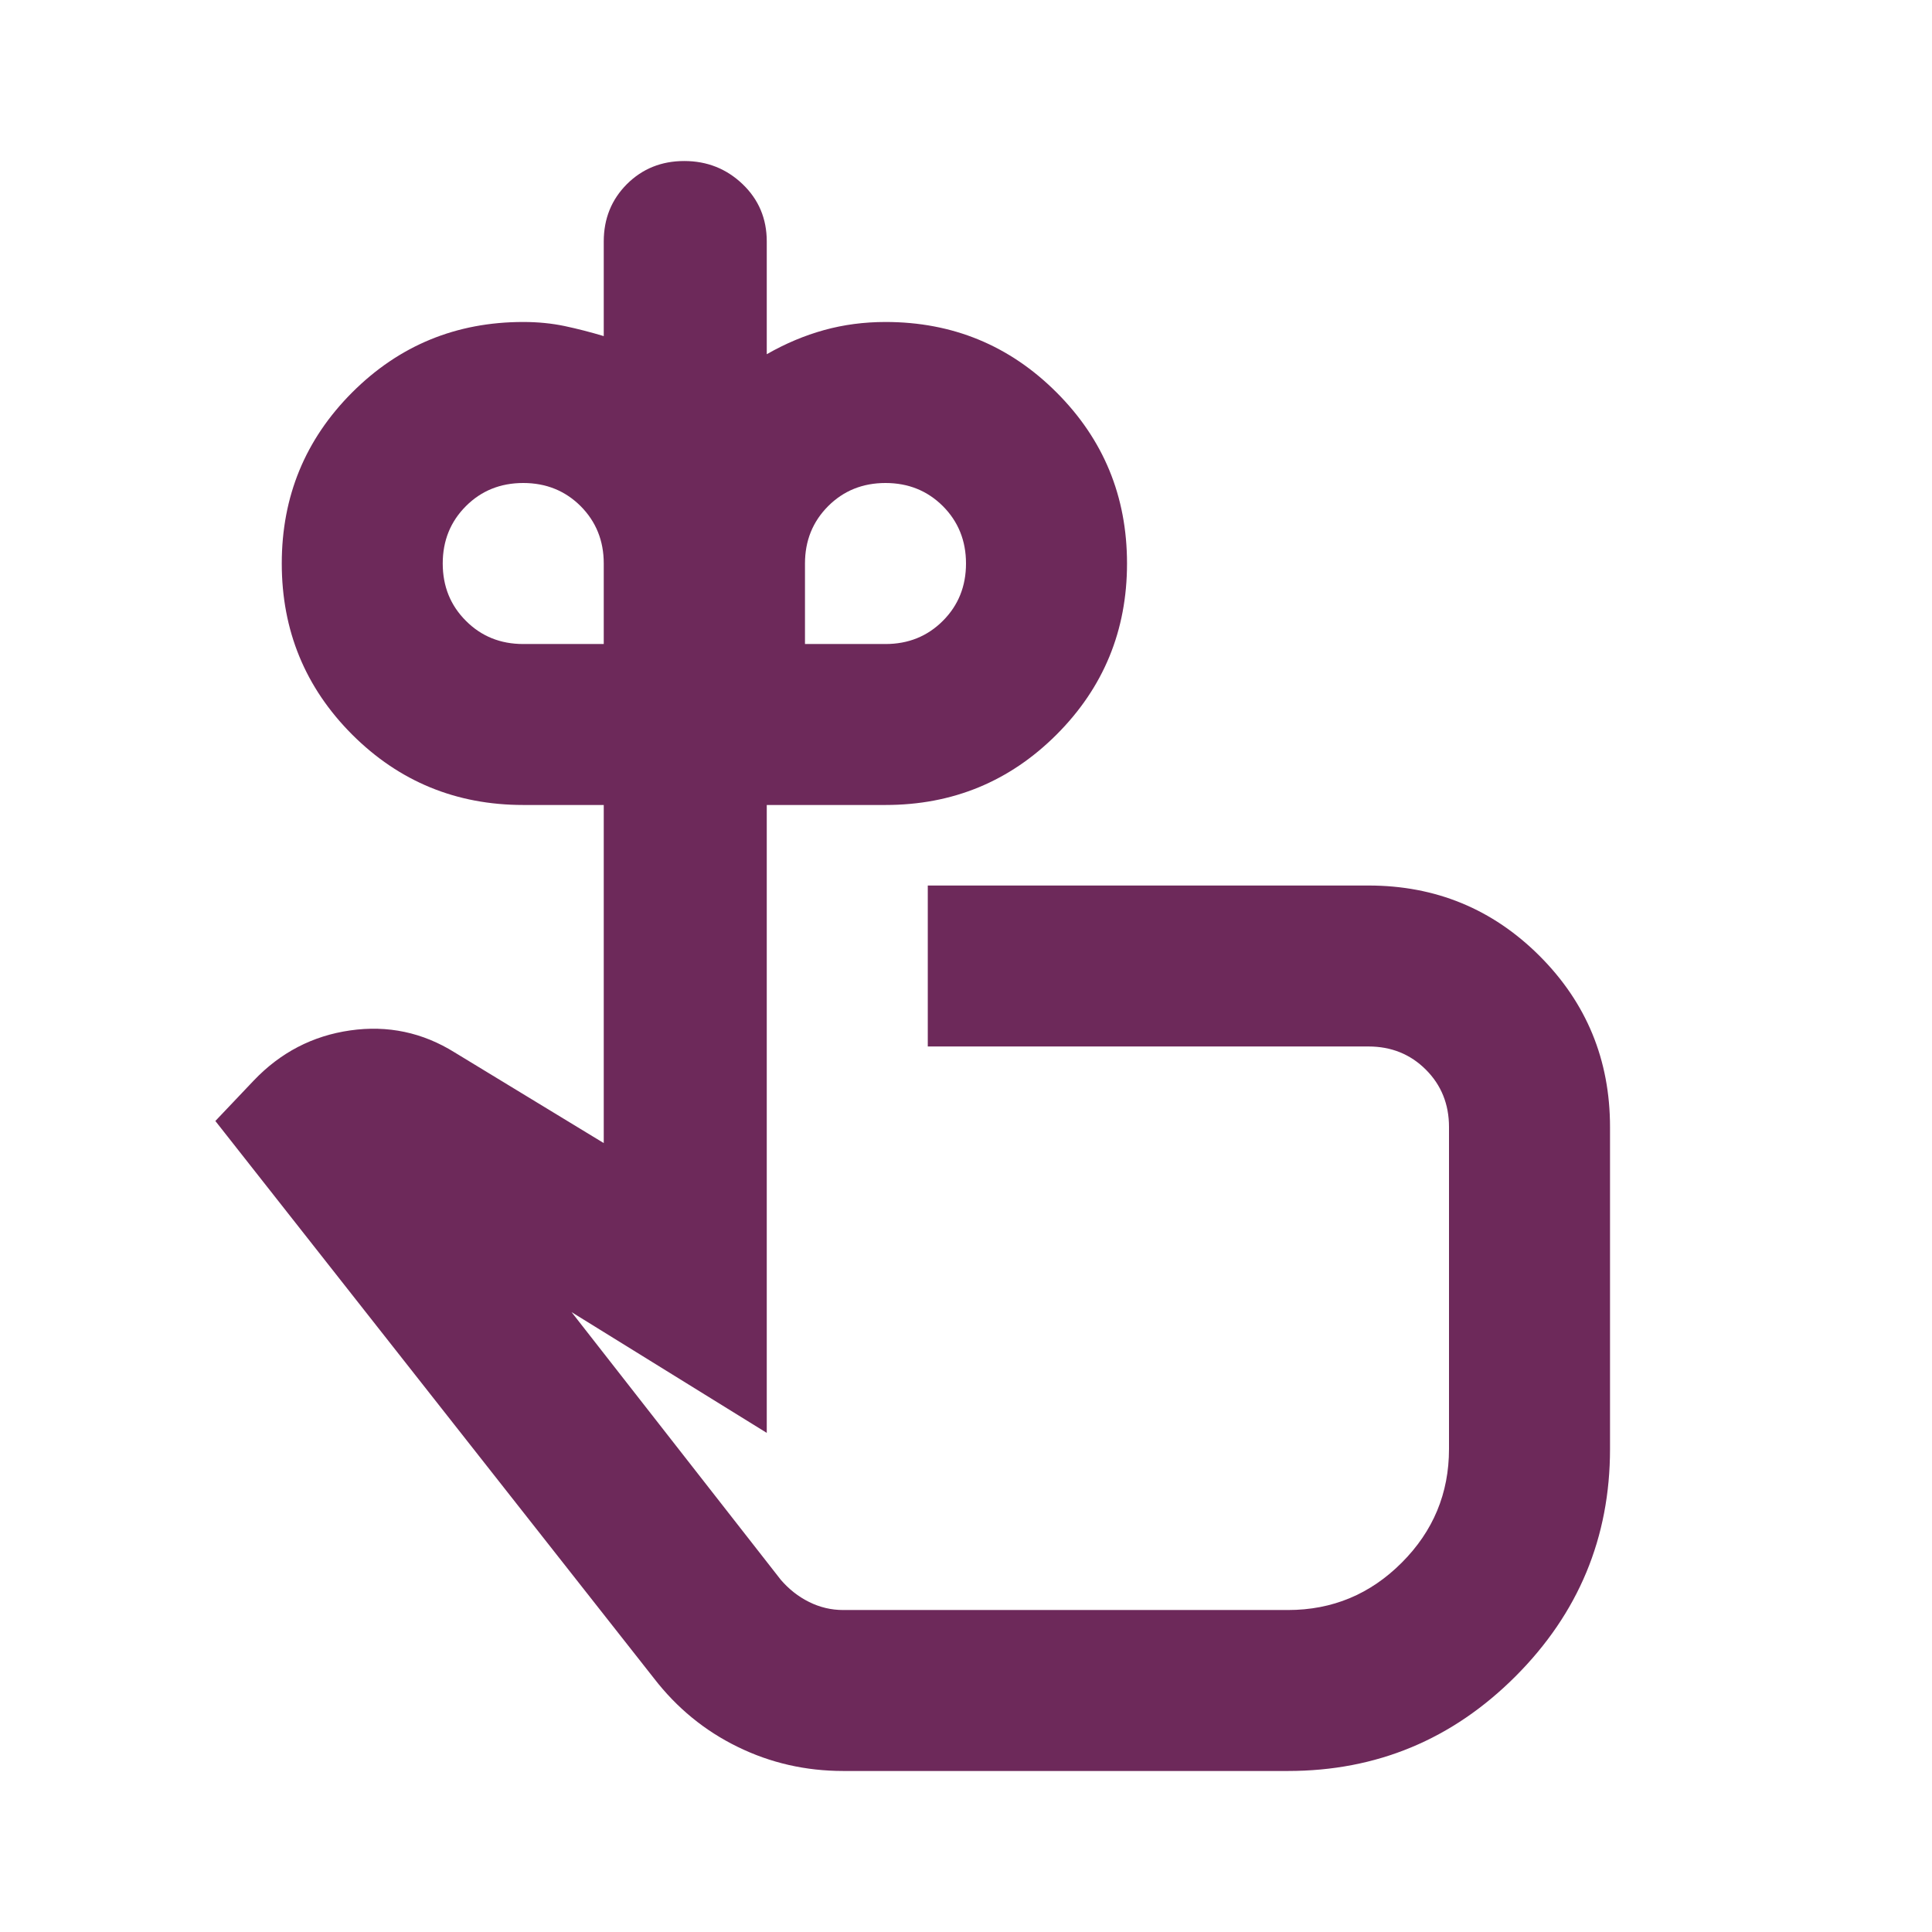 <svg width="32" height="32" viewBox="0 0 32 32" fill="none" xmlns="http://www.w3.org/2000/svg">
<path d="M8.667 10.667H10V9.333C10 8.956 9.872 8.639 9.617 8.383C9.361 8.128 9.044 8 8.667 8C8.289 8 7.972 8.128 7.717 8.383C7.461 8.639 7.333 8.956 7.333 9.333C7.333 9.711 7.461 10.028 7.717 10.283C7.972 10.539 8.289 10.667 8.667 10.667ZM14.667 10.667C15.044 10.667 15.361 10.539 15.617 10.283C15.872 10.028 16 9.711 16 9.333C16 8.956 15.872 8.639 15.617 8.383C15.361 8.128 15.044 8 14.667 8C14.289 8 13.972 8.128 13.717 8.383C13.461 8.639 13.333 8.956 13.333 9.333V10.667H14.667ZM13.967 29.333C13.345 29.333 12.761 29.2 12.217 28.933C11.672 28.667 11.211 28.289 10.833 27.8L3.567 18.567L4.2 17.9C4.644 17.433 5.178 17.156 5.8 17.067C6.422 16.978 7 17.1 7.533 17.433L10 18.933V13.333H8.667C7.556 13.333 6.611 12.944 5.833 12.167C5.056 11.389 4.667 10.444 4.667 9.333C4.667 8.222 5.056 7.278 5.833 6.5C6.611 5.722 7.556 5.333 8.667 5.333C8.911 5.333 9.139 5.356 9.35 5.4C9.561 5.445 9.778 5.5 10 5.567V4C10 3.622 10.128 3.306 10.383 3.05C10.639 2.795 10.956 2.667 11.333 2.667C11.711 2.667 12.033 2.795 12.3 3.05C12.567 3.306 12.7 3.622 12.7 4V5.867C13.011 5.689 13.328 5.556 13.65 5.467C13.972 5.378 14.311 5.333 14.667 5.333C15.778 5.333 16.722 5.722 17.5 6.5C18.278 7.278 18.667 8.222 18.667 9.333C18.667 10.444 18.278 11.389 17.5 12.167C16.722 12.944 15.778 13.333 14.667 13.333H12.7V23.733L9.467 21.733L12.933 26.167C13.067 26.322 13.222 26.445 13.4 26.533C13.578 26.622 13.767 26.667 13.967 26.667H21.333C22.067 26.667 22.695 26.406 23.217 25.883C23.739 25.361 24 24.733 24 24V18.667C24 18.289 23.872 17.972 23.617 17.717C23.361 17.461 23.044 17.333 22.667 17.333H15.367V14.667H22.667C23.778 14.667 24.722 15.056 25.5 15.833C26.278 16.611 26.667 17.556 26.667 18.667V24C26.667 25.467 26.145 26.722 25.1 27.767C24.056 28.811 22.8 29.333 21.333 29.333H13.967Z" fill="#6D295A"/>
</svg>
